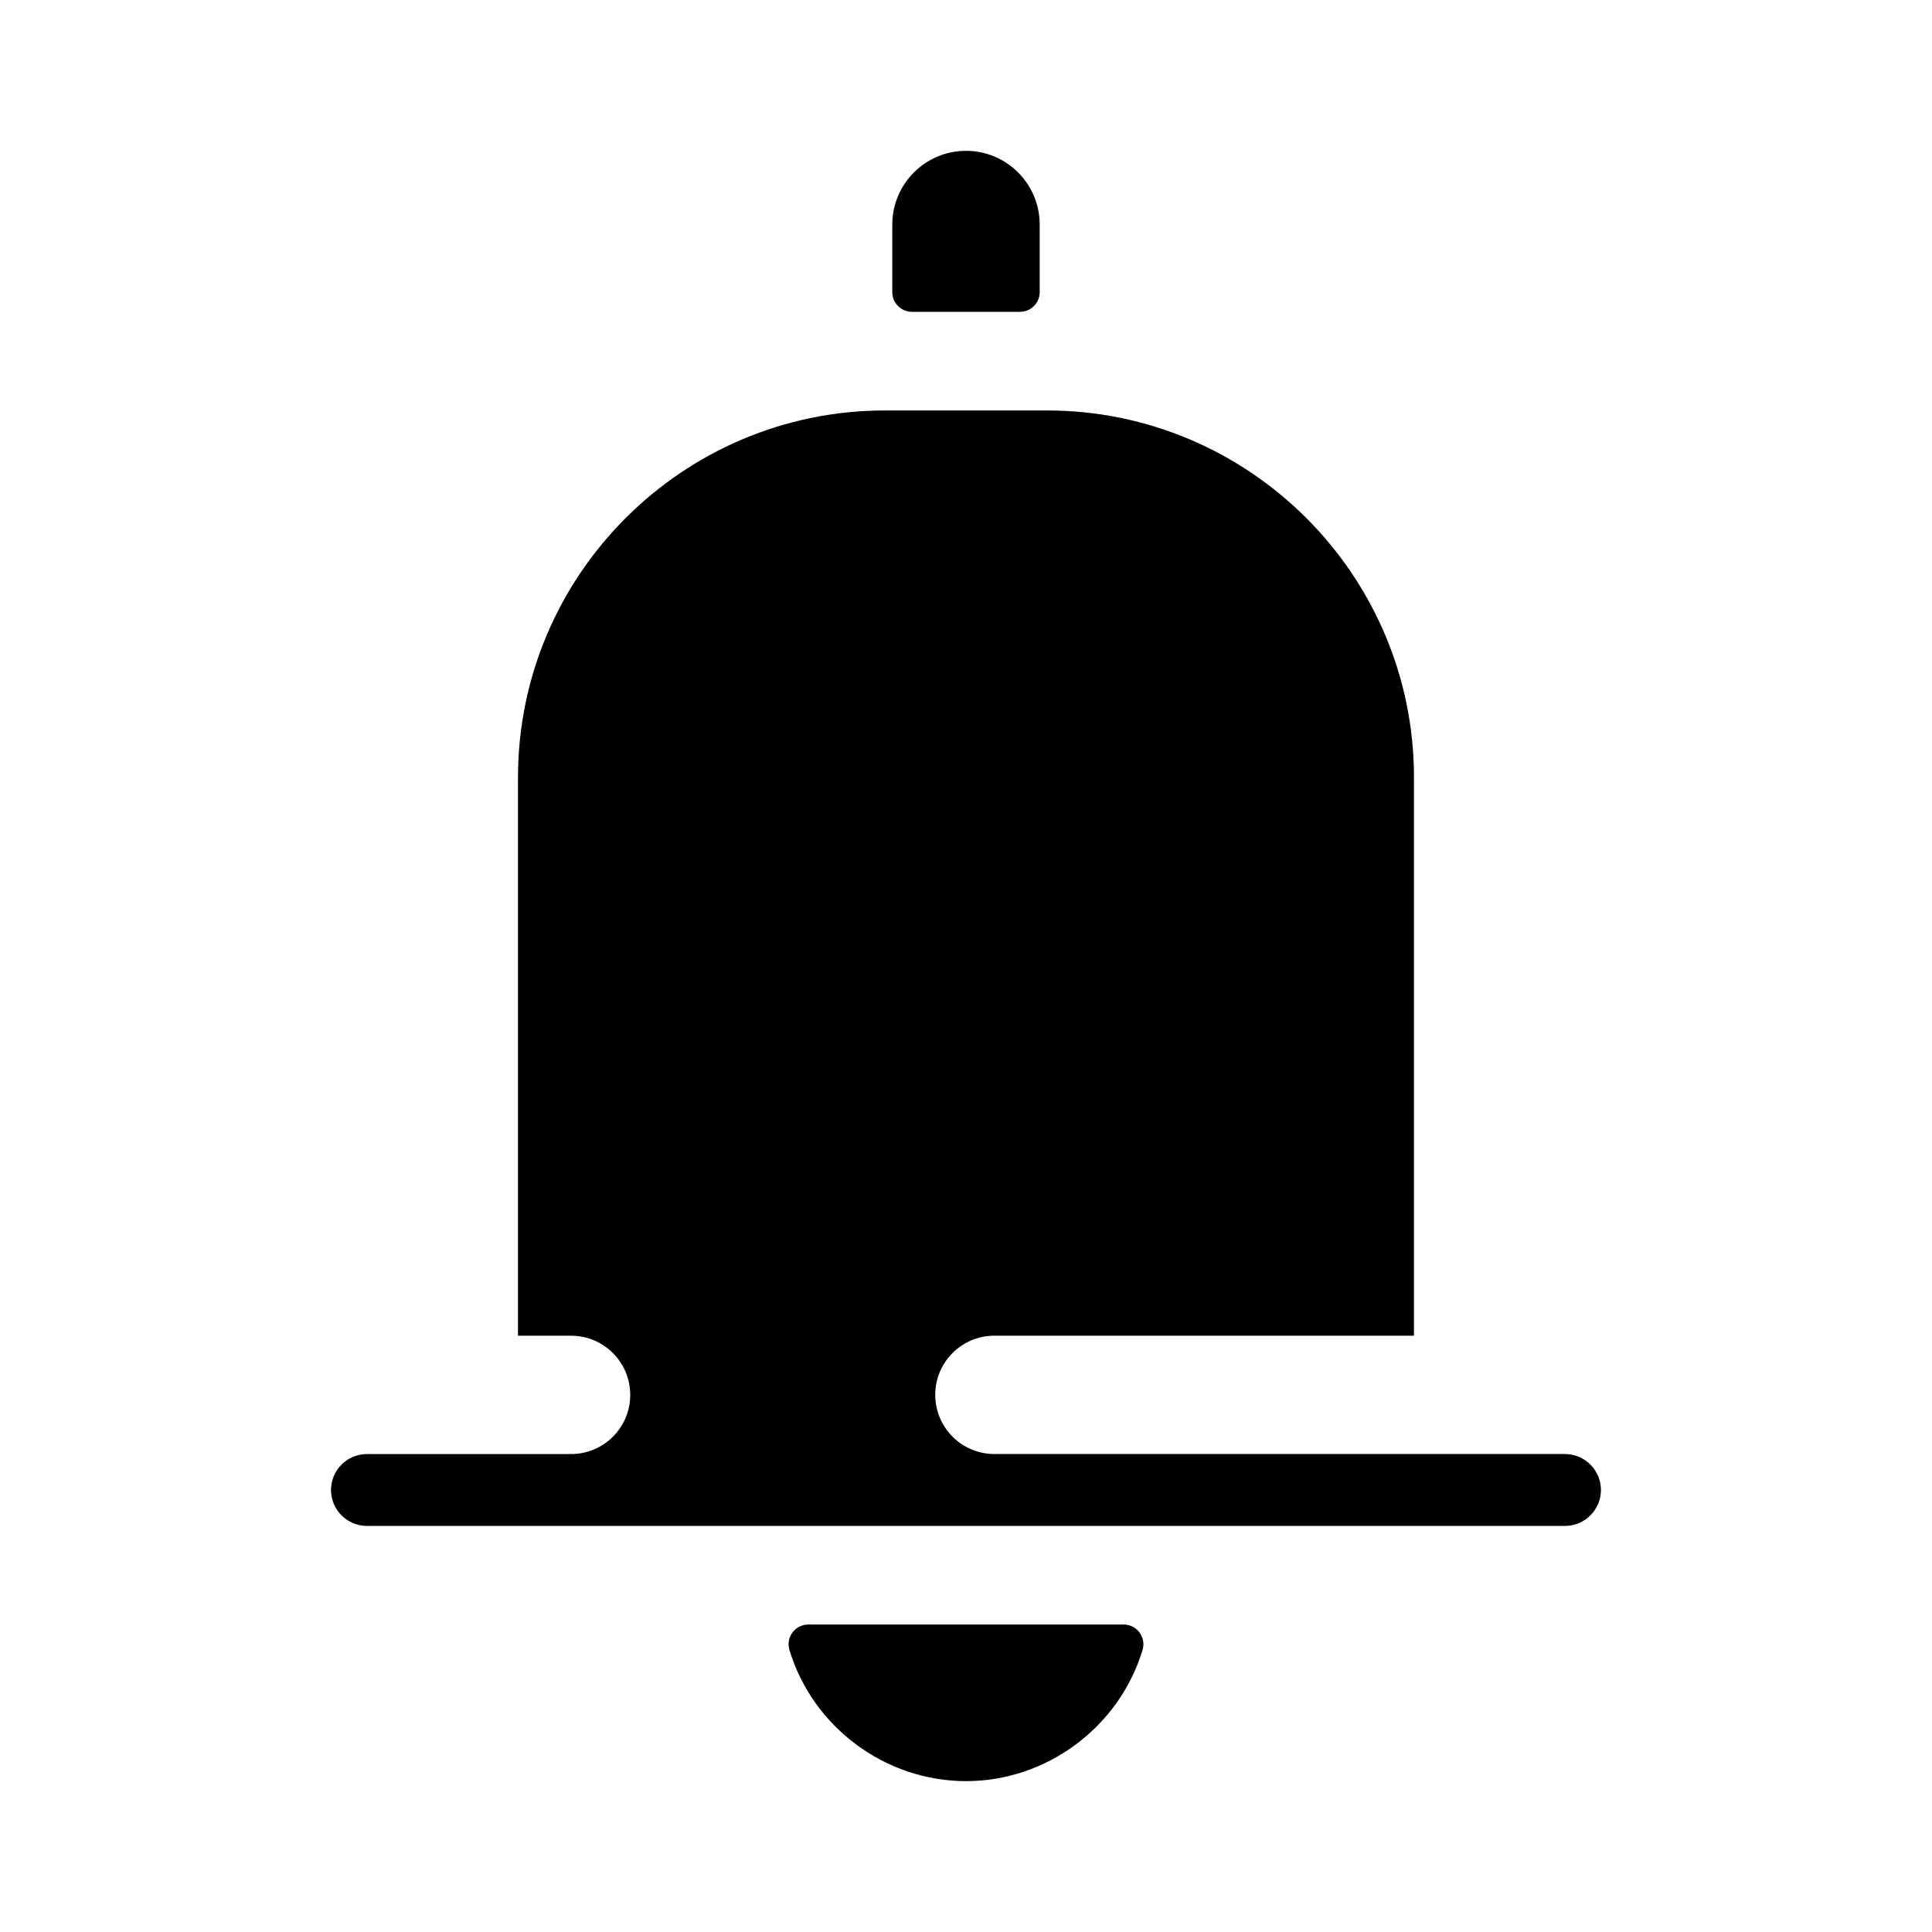 <?xml version="1.0" encoding="UTF-8"?>
<!-- Uploaded to: SVG Repo, www.svgrepo.com, Generator: SVG Repo Mixer Tools -->
<svg fill="#000000" width="800px" height="800px" version="1.1" viewBox="144 144 512 512" xmlns="http://www.w3.org/2000/svg">
 <path d="m446.79 581.25c-6.176 20.469-25.418 34.77-46.793 34.77s-40.617-14.297-46.793-34.77c-0.48-1.582-0.176-3.301 0.805-4.625 0.988-1.324 2.539-2.109 4.195-2.109h83.578c1.652 0 3.211 0.781 4.195 2.109 0.988 1.324 1.285 3.043 0.812 4.625zm-46.793-397.28c-10.77 0-19.531 8.762-19.531 19.531v17.914c0 2.887 2.336 5.223 5.223 5.223h28.617c2.887 0 5.223-2.336 5.223-5.223v-17.914c0-10.773-8.762-19.531-19.531-19.531zm158.74 345.36h-151.21c-8.664 0-15.68-7.023-15.68-15.68 0-8.664 7.012-15.68 15.68-15.68h111.19v-147.93c0-53.641-43.641-97.266-97.266-97.266h-42.914c-53.629 0-97.266 43.629-97.266 97.266v147.94h14.066c8.656 0 15.68 7.012 15.68 15.68 0 8.656-7.023 15.68-15.68 15.68h-54.094c-5.246 0-9.523 4.262-9.523 9.523 0 5.246 4.277 9.523 9.523 9.523h317.5c5.246 0 9.523-4.277 9.523-9.523-0.008-5.262-4.281-9.531-9.531-9.531z"/>
</svg>